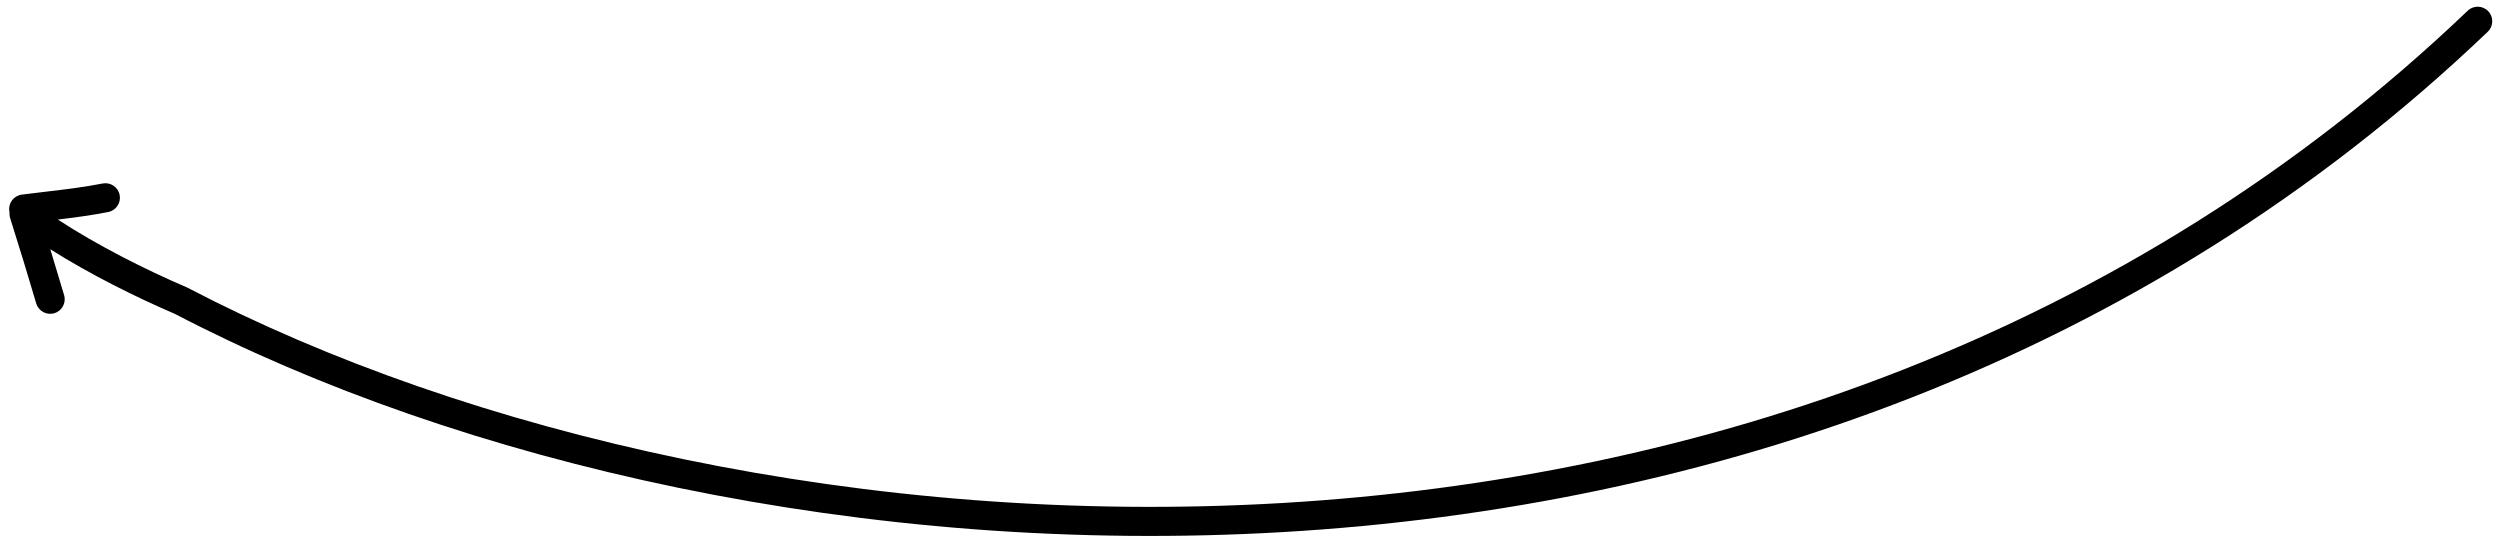<?xml version="1.0" encoding="UTF-8"?> <svg xmlns="http://www.w3.org/2000/svg" width="258" height="56" viewBox="0 0 258 56" fill="none"> <path fill-rule="evenodd" clip-rule="evenodd" d="M256.786 1.156C257.358 1.754 257.337 2.704 256.738 3.276C220.968 37.46 175.874 52.358 132.474 54.907C89.117 57.453 47.345 47.683 18.049 32.393C14.017 30.663 9.288 28.309 5.191 25.724C5.672 27.293 6.148 28.871 6.617 30.462C6.851 31.257 6.397 32.091 5.602 32.325C4.808 32.56 3.974 32.105 3.739 31.311C2.865 28.347 1.97 25.428 1.051 22.523C1.012 22.401 0.99 22.277 0.983 22.154C0.977 22.078 0.978 22.002 0.984 21.926C0.971 21.873 0.961 21.819 0.954 21.764C0.848 20.943 1.428 20.191 2.249 20.084C3.064 19.979 3.867 19.884 4.659 19.791C6.684 19.553 8.643 19.322 10.585 18.938C11.398 18.777 12.187 19.305 12.348 20.118C12.509 20.931 11.98 21.72 11.168 21.881C9.456 22.219 7.696 22.45 5.967 22.658C10.064 25.336 15.036 27.839 19.284 29.658L19.337 29.681L19.387 29.707C48.177 44.747 89.427 54.429 132.298 51.912C175.15 49.395 219.516 34.698 254.665 1.107C255.264 0.535 256.214 0.557 256.786 1.156Z" fill="black"></path> </svg> 